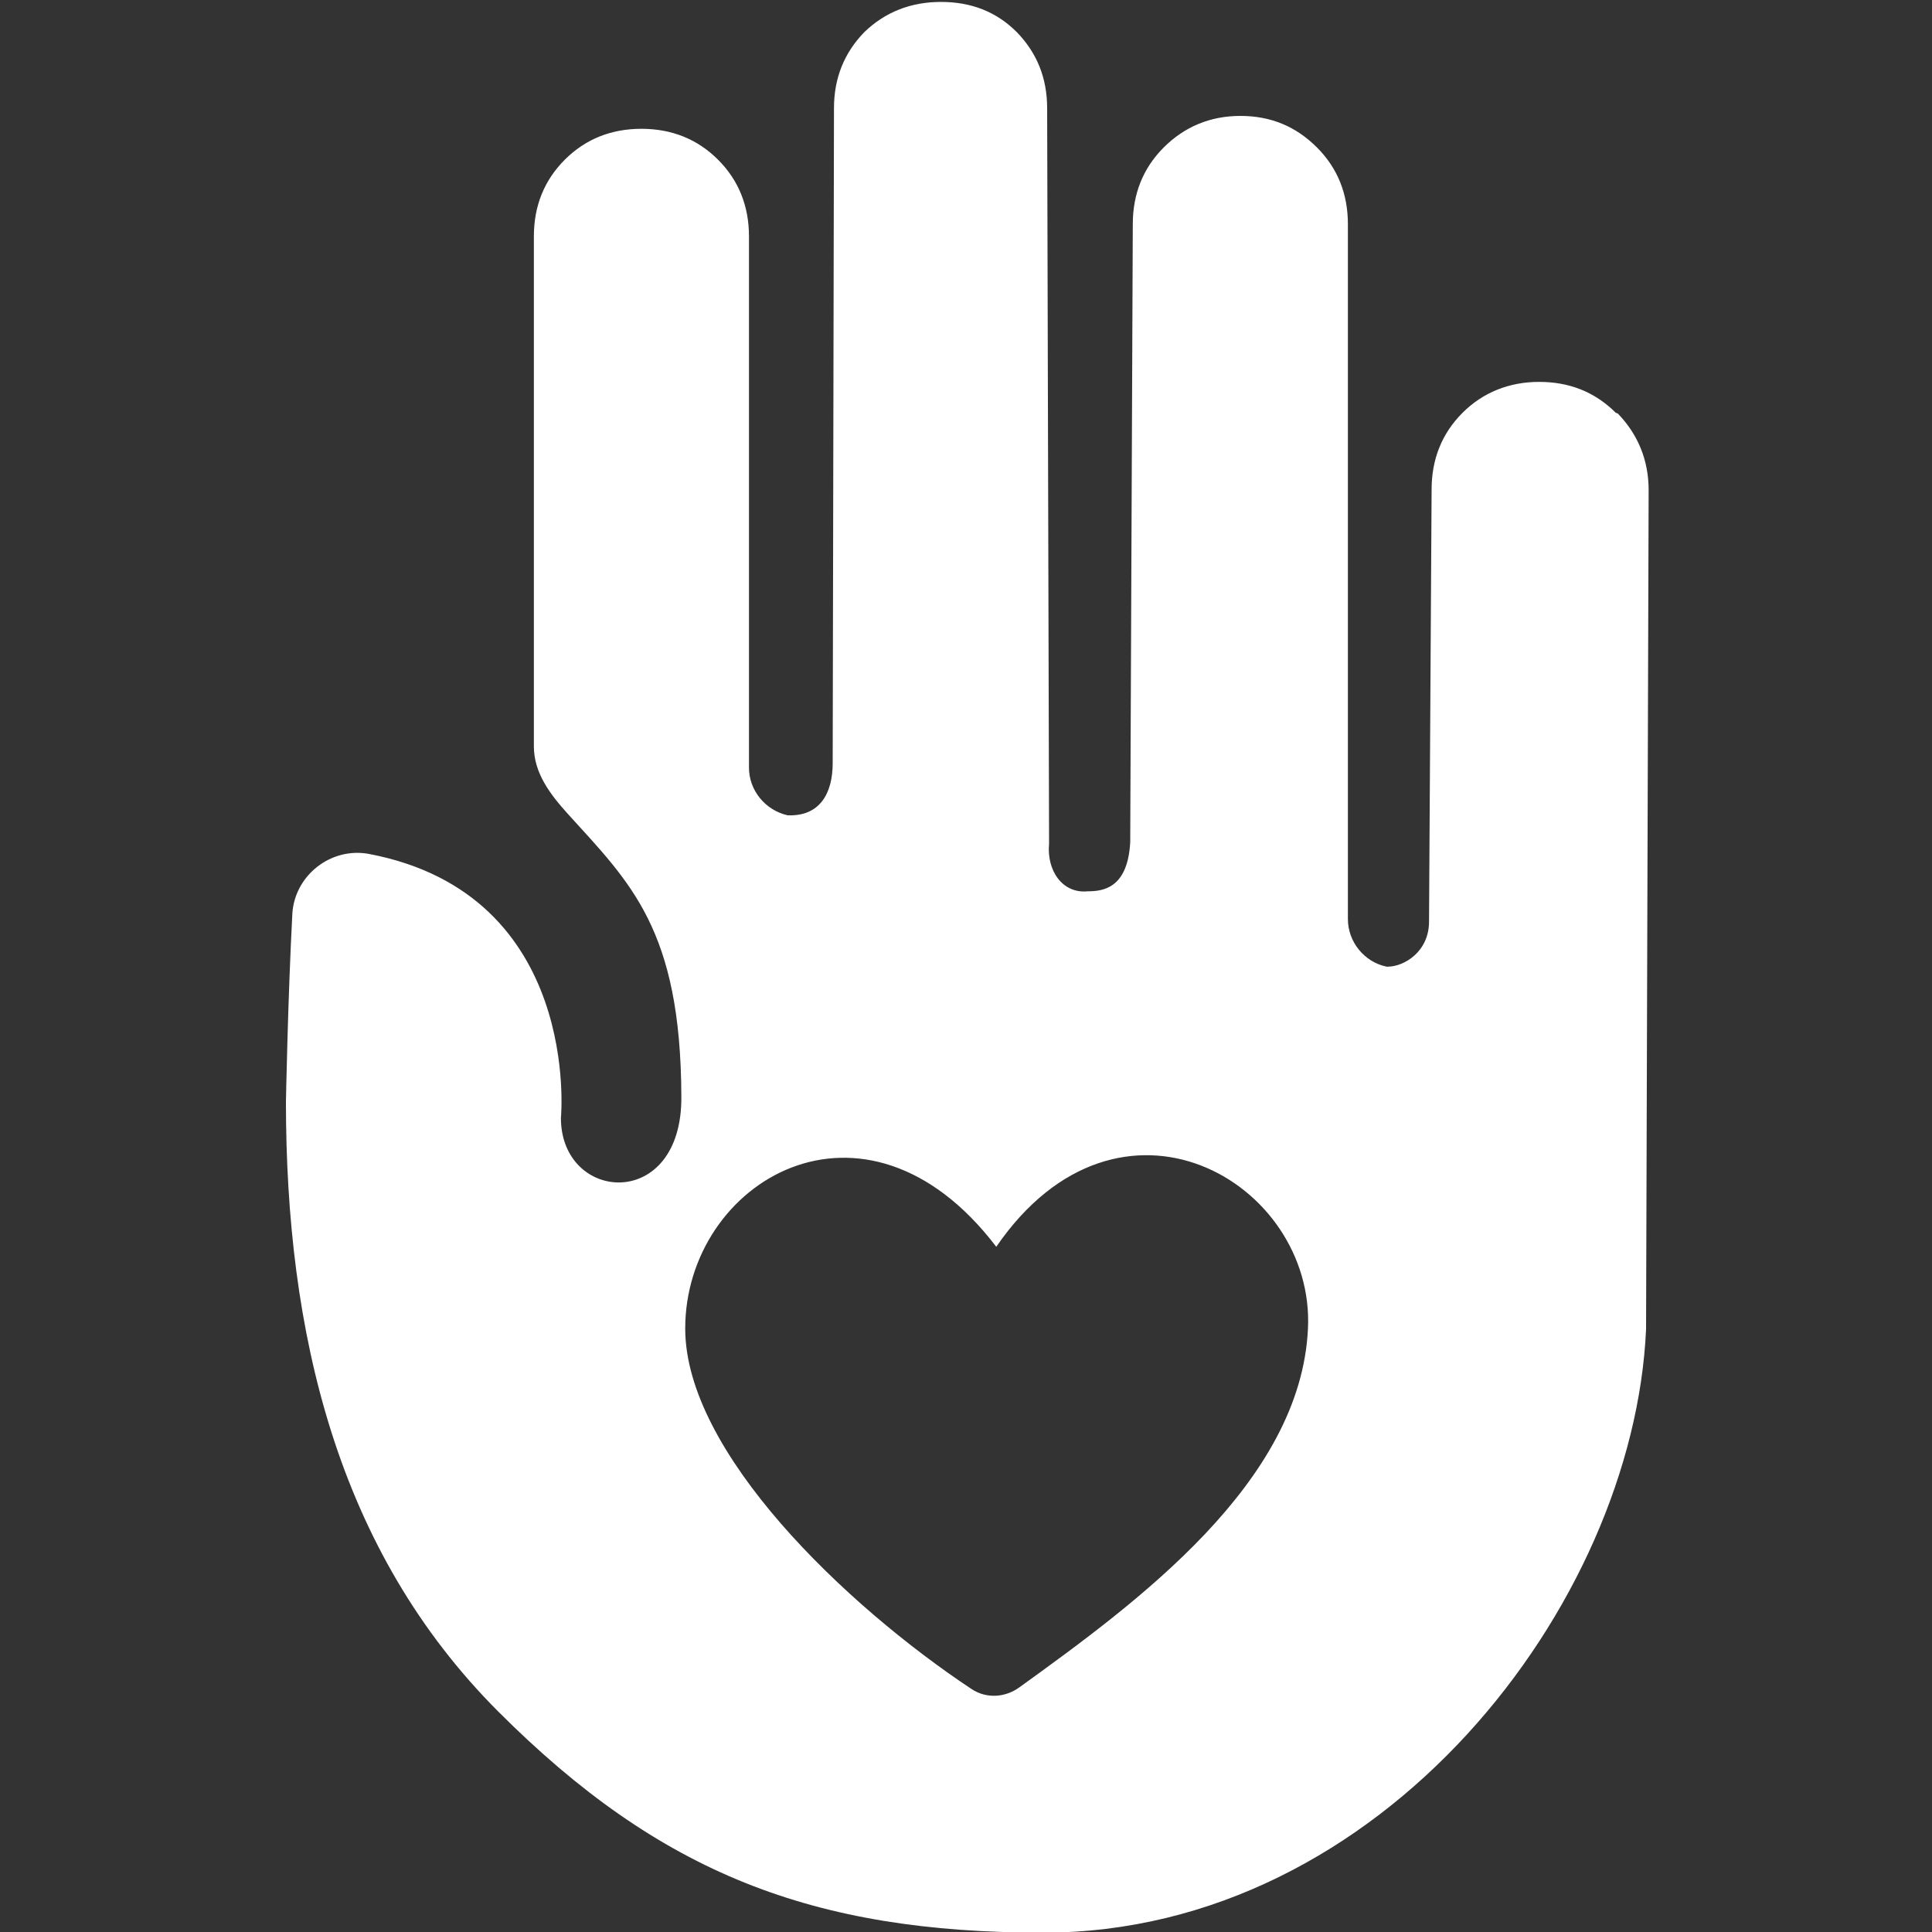 <?xml version="1.0" encoding="UTF-8"?> <svg xmlns="http://www.w3.org/2000/svg" id="Layer_1" data-name="Layer 1" viewBox="0 0 30 30"><rect x="0" y="0" width="30" height="30" fill="#333333" stroke="none"/><defs><style> .cls-1 { fill: #fff; } </style></defs><path class="cls-1" d="M25.09,6.41c-.33-.33-.73-.48-1.19-.48s-.87.16-1.19.48-.48.72-.48,1.19l-.04,6.71c0,.47-.39.7-.64.7h-.02c-.34-.07-.6-.38-.6-.74V3.48c0-.47-.16-.87-.48-1.19-.33-.33-.72-.49-1.19-.49s-.87.17-1.19.49-.48.72-.48,1.19l-.04,9.6c-.04.72-.43.76-.66.76h0c-.39.04-.64-.32-.6-.74l-.03-11.42c0-.47-.16-.86-.47-1.18-.32-.32-.71-.47-1.18-.47s-.87.16-1.19.47c-.31.32-.47.71-.47,1.18l-.02,10.17c0,.47-.2.83-.7.81h0c-.35-.08-.6-.39-.6-.74V3.67c0-.47-.16-.87-.48-1.19s-.72-.48-1.19-.48-.87.16-1.19.48-.48.72-.48,1.19v7.92c0,.41.25.74.52,1.04.98,1.08,1.76,1.8,1.77,4.39.02,1.8-1.87,1.66-1.87.34,0,0,.33-3.47-2.98-4.1-.59-.11-1.15.33-1.19.92-.07,1.32-.1,2.93-.1,2.93,0,3.58.79,6.96,3.3,9.47,2.51,2.51,4.88,3.43,8.46,3.43,5.26,0,9.17-5.09,9.36-9.37l.04-13.03c0-.47-.17-.87-.48-1.19ZM15.83,26.2c-.22.16-.51.18-.74.03-1.96-1.3-4.45-3.68-4.45-5.6,0-2.28,2.78-3.96,4.83-1.27,1.91-2.78,4.95-1.01,4.84,1.27-.11,2.39-2.65,4.25-4.48,5.57Z"></path></svg> 